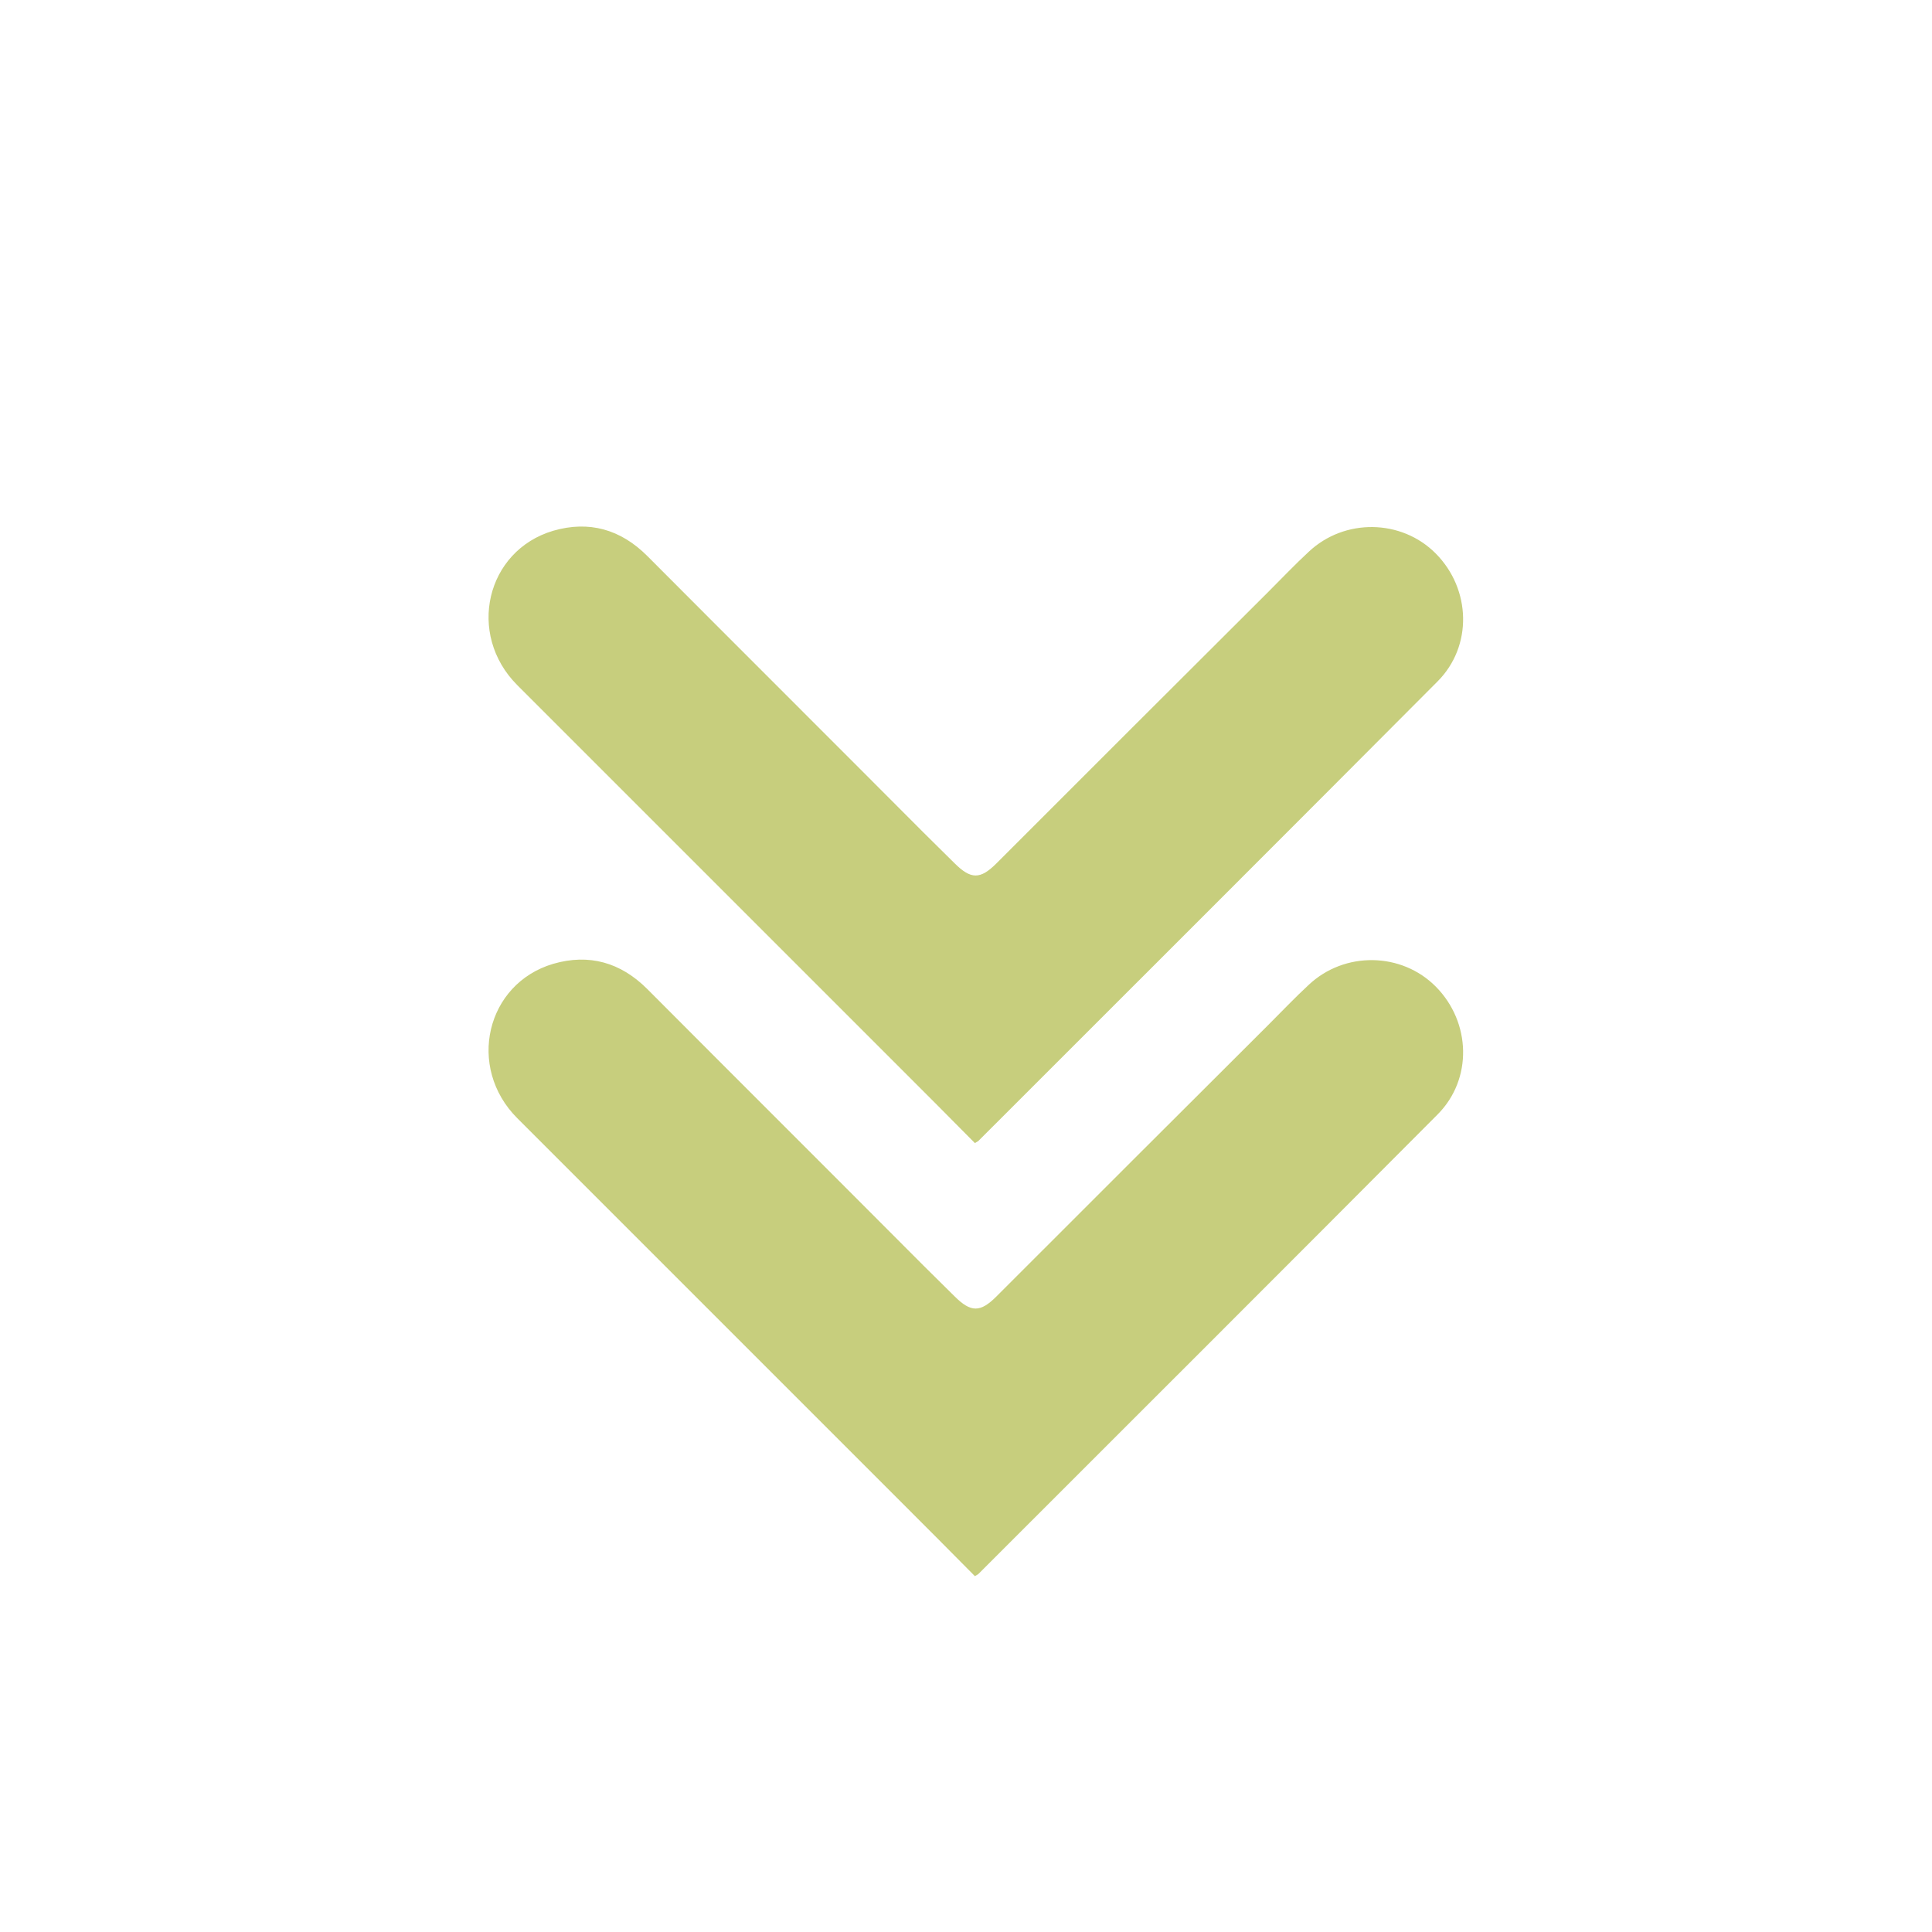 <?xml version="1.0" encoding="utf-8"?>
<!-- Generator: Adobe Illustrator 27.0.1, SVG Export Plug-In . SVG Version: 6.00 Build 0)  -->
<svg version="1.1" id="_圖層_2" xmlns="http://www.w3.org/2000/svg" xmlns:xlink="http://www.w3.org/1999/xlink" x="0px" y="0px"
	 viewBox="0 0 575.5 575.5" style="enable-background:new 0 0 575.5 575.5;" xml:space="preserve">
<style type="text/css">
	.st0{fill:#C7CE7D;}
	.st1{fill:#468286;}
	.st2 {
        animation: moveDown .5s ease-in-out infinite alternate;
      }
      @keyframes moveDown {
        from { transform: translateY(-20px); }
        to { transform: translateY(40px); }
      }
</style>
<g>
	<g>
		<path class="st2 st0" d="M290.4,469.5c-7.4-7.5-14.7-14.8-22-22.1c-38.1-38.1-76.2-76.2-114.3-114.3c-15.2-15.2-9.3-40.1,10.7-46
			c10.7-3.1,20.1-0.4,28,7.5c27.4,27.5,54.9,54.9,82.3,82.4c3,3,6.1,6,9.2,9.1c4.9,4.9,7.7,4.9,12.5,0.1c27-27,54-54,81-80.9
			c4-4,7.9-8.1,12-11.9c10.7-10.1,27.7-9.8,37.9,0.5c10.5,10.6,11,27.6,0.5,38.1c-45.5,45.7-91.2,91.3-136.8,136.9
			C291.4,468.9,291.2,469,290.4,469.5z"/>
	</g>
</g>
<g>
	<g>
		<path class="st2 st0" d="M290.4,340.5c-7.4-7.5-14.7-14.8-22-22.1c-38.1-38.1-76.2-76.2-114.3-114.3c-15.2-15.2-9.3-40.1,10.7-46
			c10.7-3.1,20.1-0.4,28,7.5c27.4,27.5,54.9,54.9,82.3,82.4c3,3,6.1,6,9.2,9.1c4.9,4.9,7.7,4.9,12.5,0.1c27-27,54-54,81-80.9
			c4-4,7.9-8.1,12-11.9c10.7-10.1,27.7-9.8,37.9,0.5c10.5,10.6,11,27.6,0.5,38.1c-45.5,45.7-91.2,91.3-136.8,136.9
			C291.4,339.9,291.2,340,290.4,340.5z"/>
	</g>
</g>
</svg>
